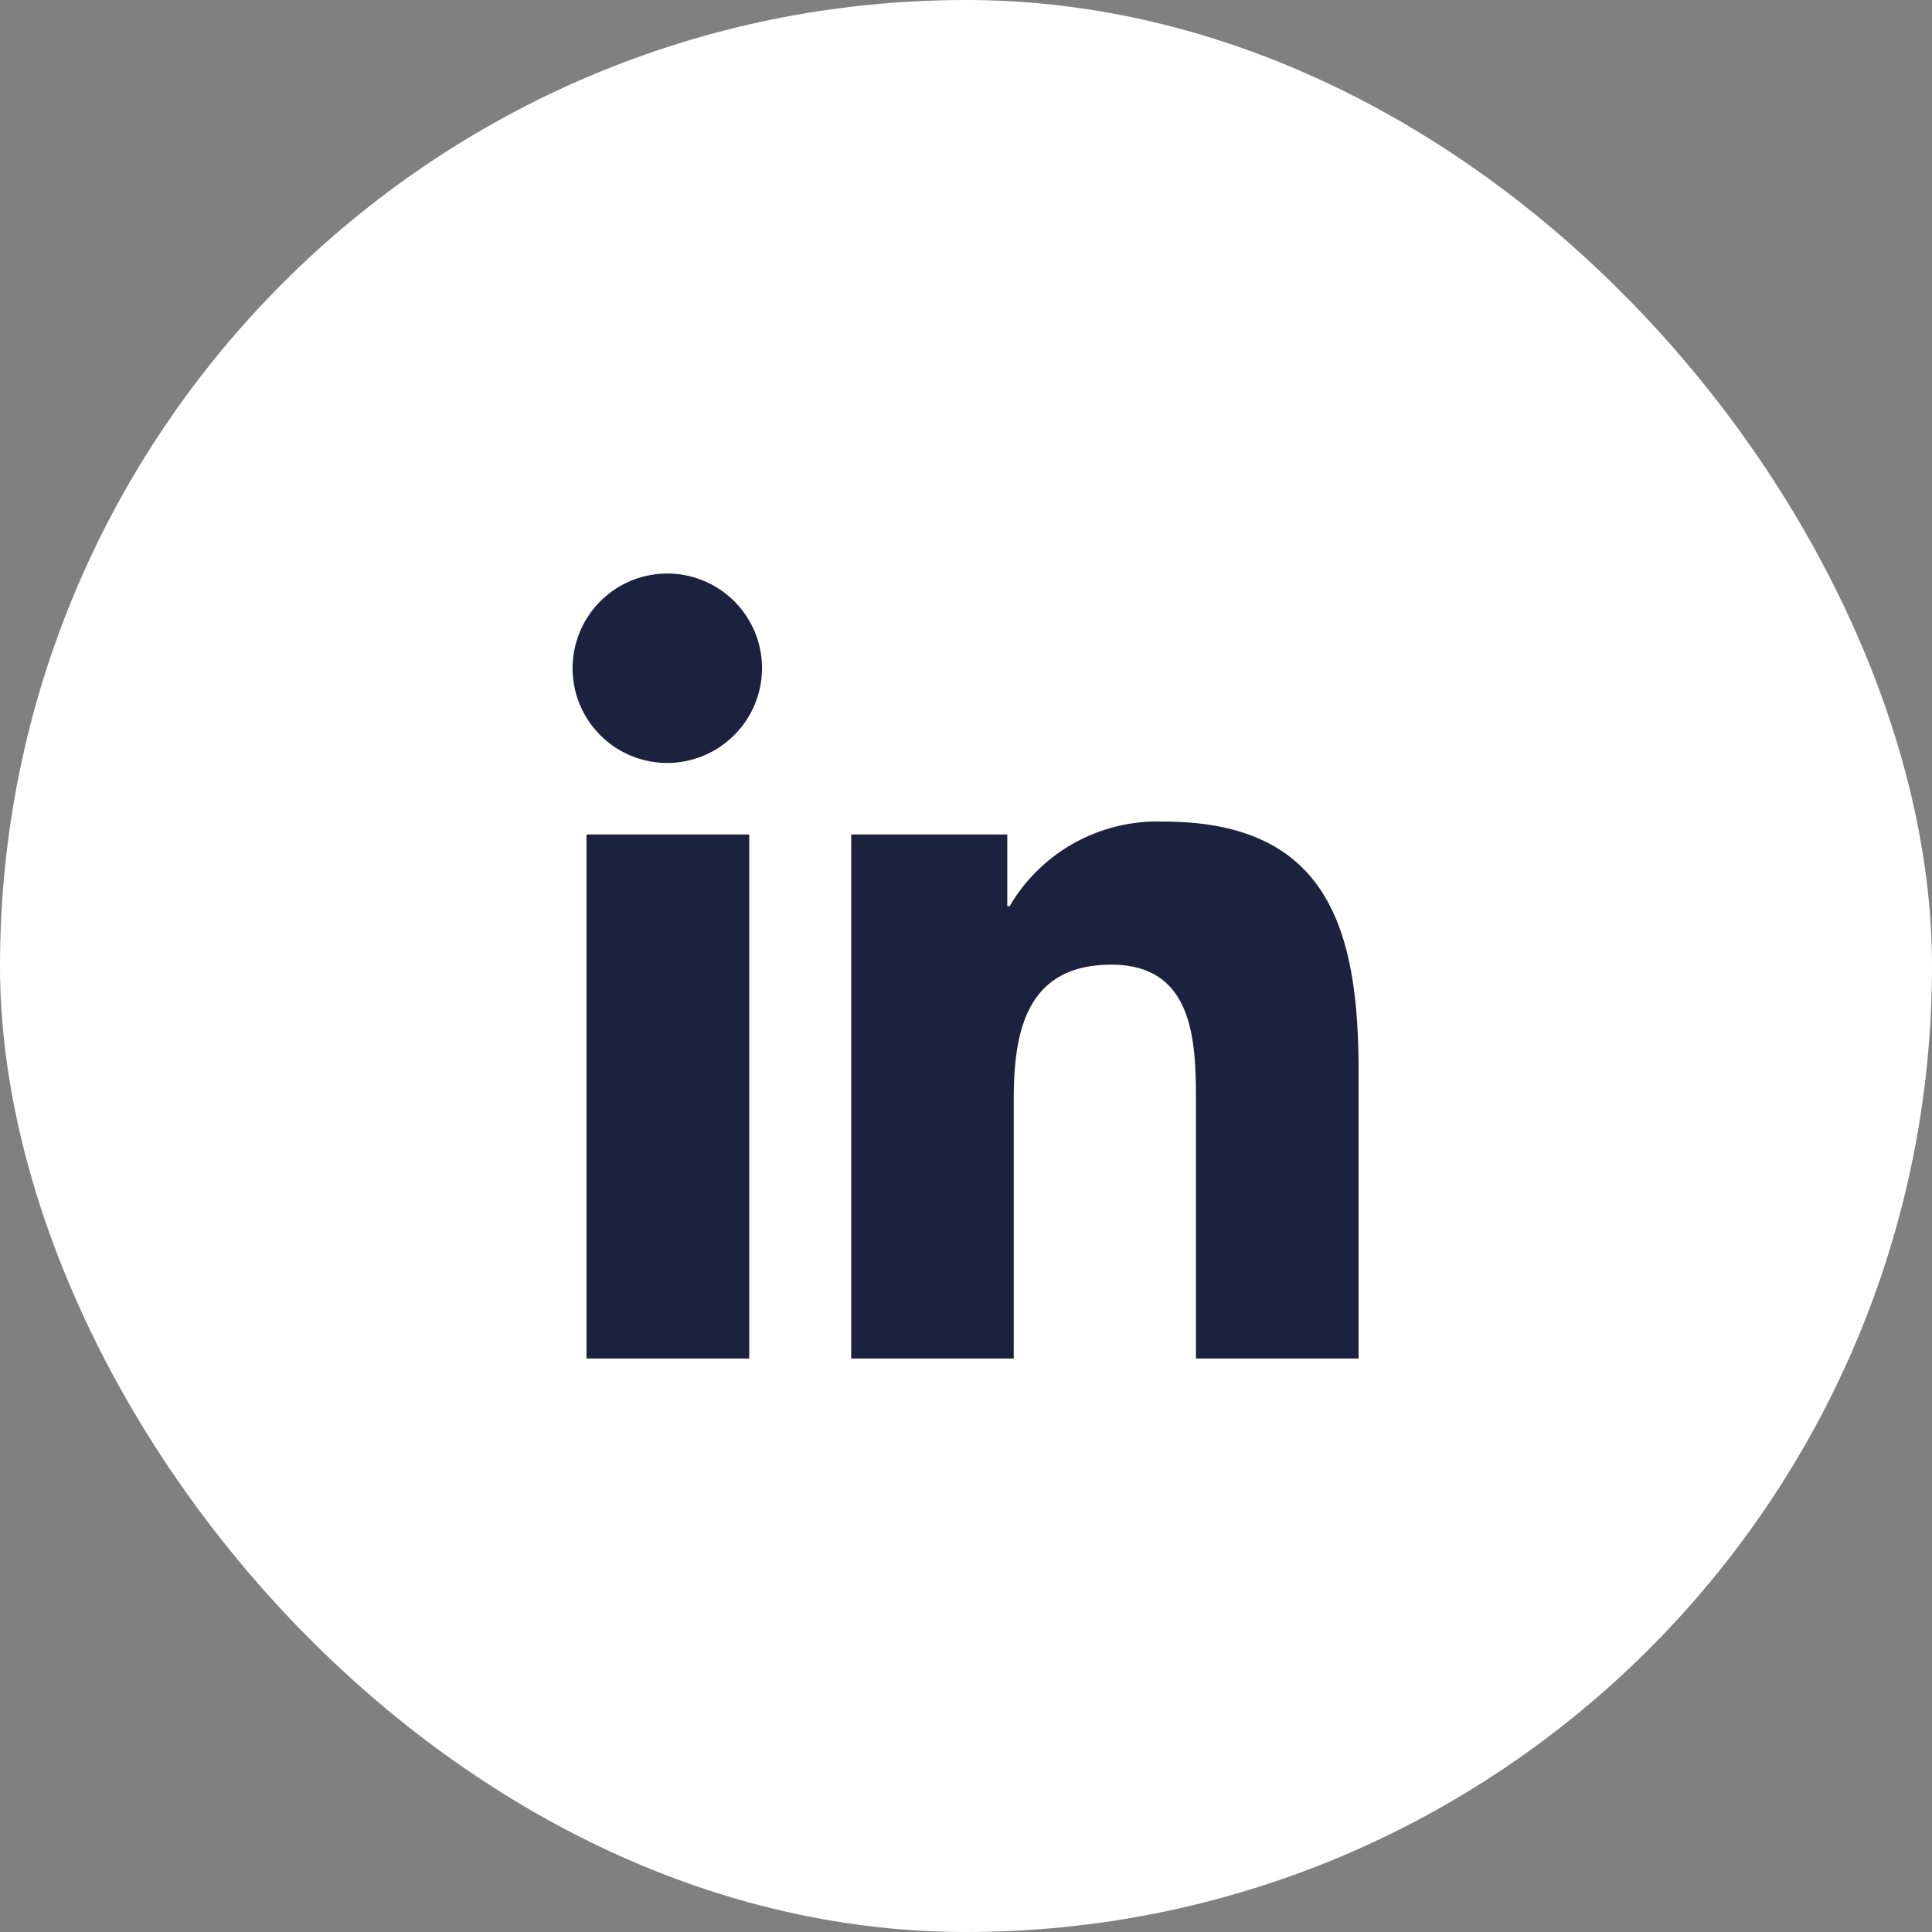 <svg xmlns="http://www.w3.org/2000/svg" width="35" height="35" viewBox="0 0 35 35">
  <rect x="0" y="0" width="35" height="35" fill="#808080" stroke="none"/>
  <g id="Group_2665" data-name="Group 2665" transform="translate(-278 -6456)">
    <rect id="Rectangle_1273" data-name="Rectangle 1273" width="35" height="35" rx="17.5" transform="translate(278 6456)" fill="#fff"/>
    <path id="Icon_awesome-linkedin-in" data-name="Icon awesome-linkedin-in" d="M3.183,14.221H.235V4.727H3.183ZM1.707,3.432A1.716,1.716,0,1,1,3.415,1.708,1.722,1.722,0,0,1,1.707,3.432Zm12.51,10.789H11.276V9.6c0-1.1-.022-2.514-1.533-2.514-1.533,0-1.768,1.2-1.768,2.435v4.7H5.03V4.727H7.858v1.3H7.9a3.1,3.1,0,0,1,2.79-1.533c2.984,0,3.532,1.965,3.532,4.517v5.215Z" transform="translate(288.39 6466.39)" fill="#1b223d"/>
  </g>
</svg>
